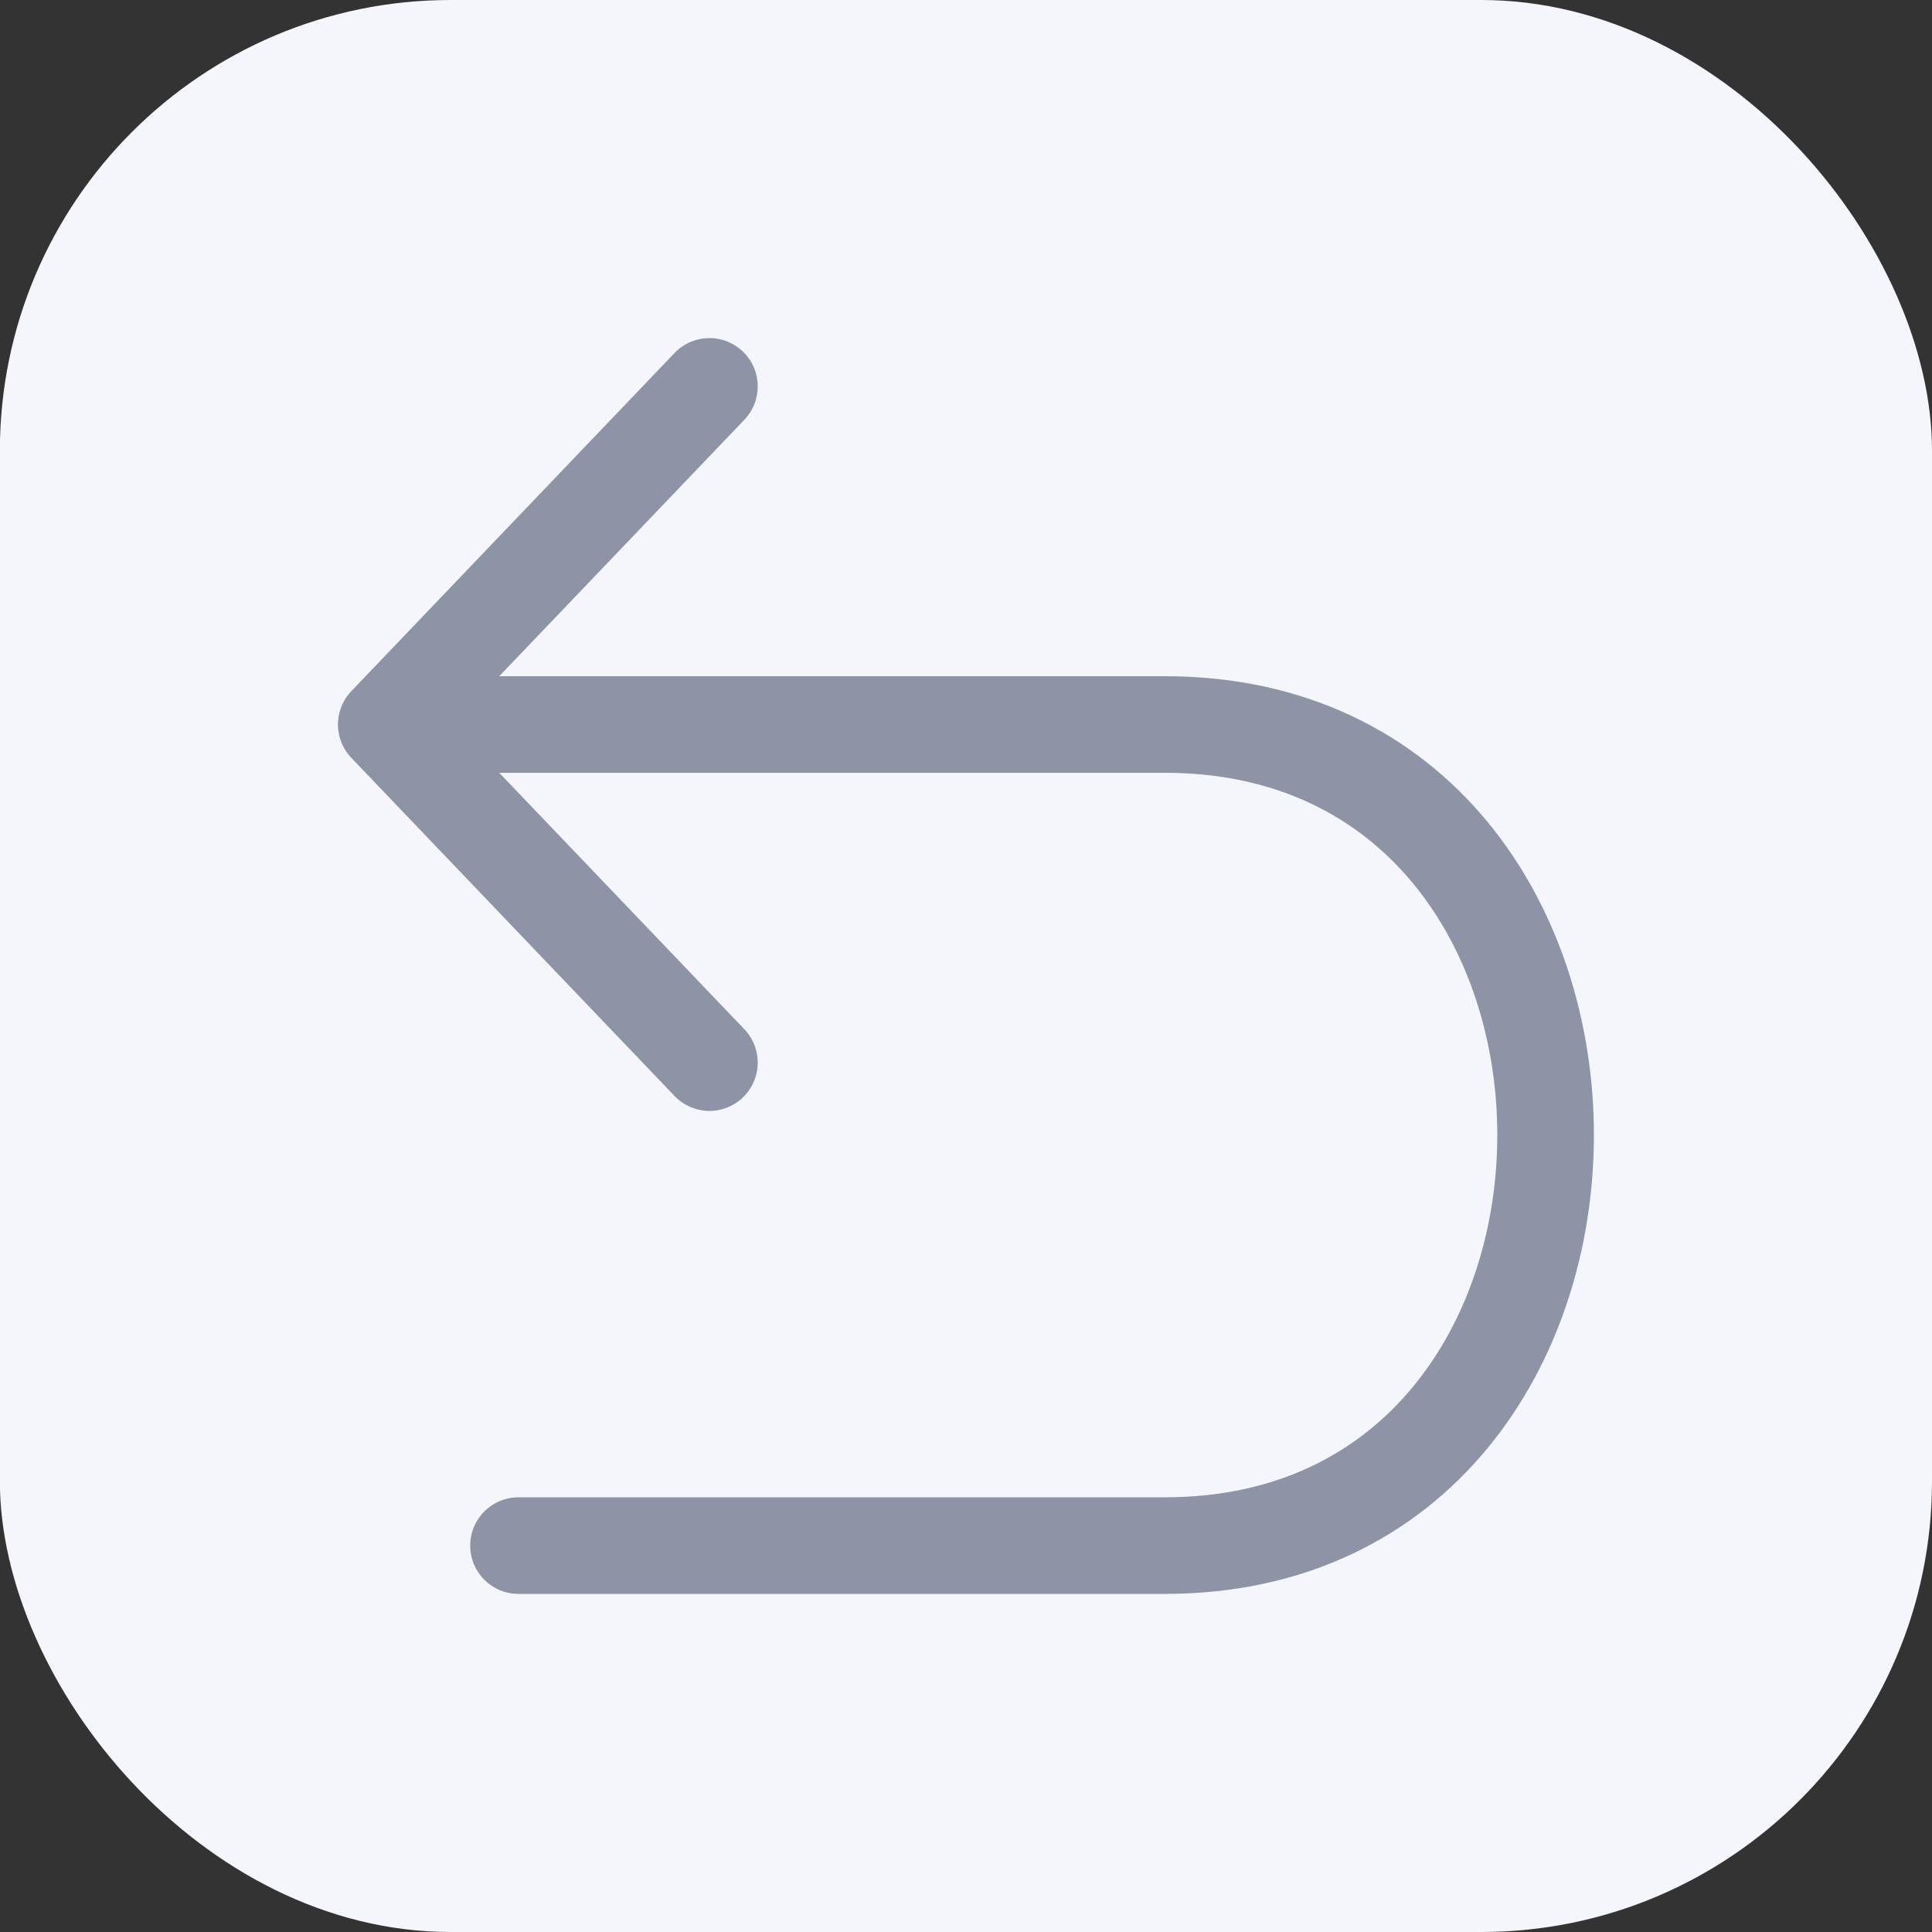 <svg width="30" height="30" viewBox="0 0 30 30" fill="none" xmlns="http://www.w3.org/2000/svg">
<rect x="0" y="0" width="30" height="30" fill="#333333" stroke="none"/>
<rect x="-0.002" width="30.002" height="30" rx="7" fill="#F4F6FC"/>
<path d="M7.688 11.25C7.688 11.25 13.786 11.25 18.087 11.25C25.971 11.25 25.971 24 18.087 24C13.786 24 8.051 24 8.051 24" stroke="#8E93A6" stroke-width="1.5" stroke-linecap="round" stroke-linejoin="round"/>
<path d="M11.016 16.5L5.998 11.25L11.016 6" stroke="#8E93A6" stroke-width="1.5" stroke-linecap="round" stroke-linejoin="round"/>
</svg>
